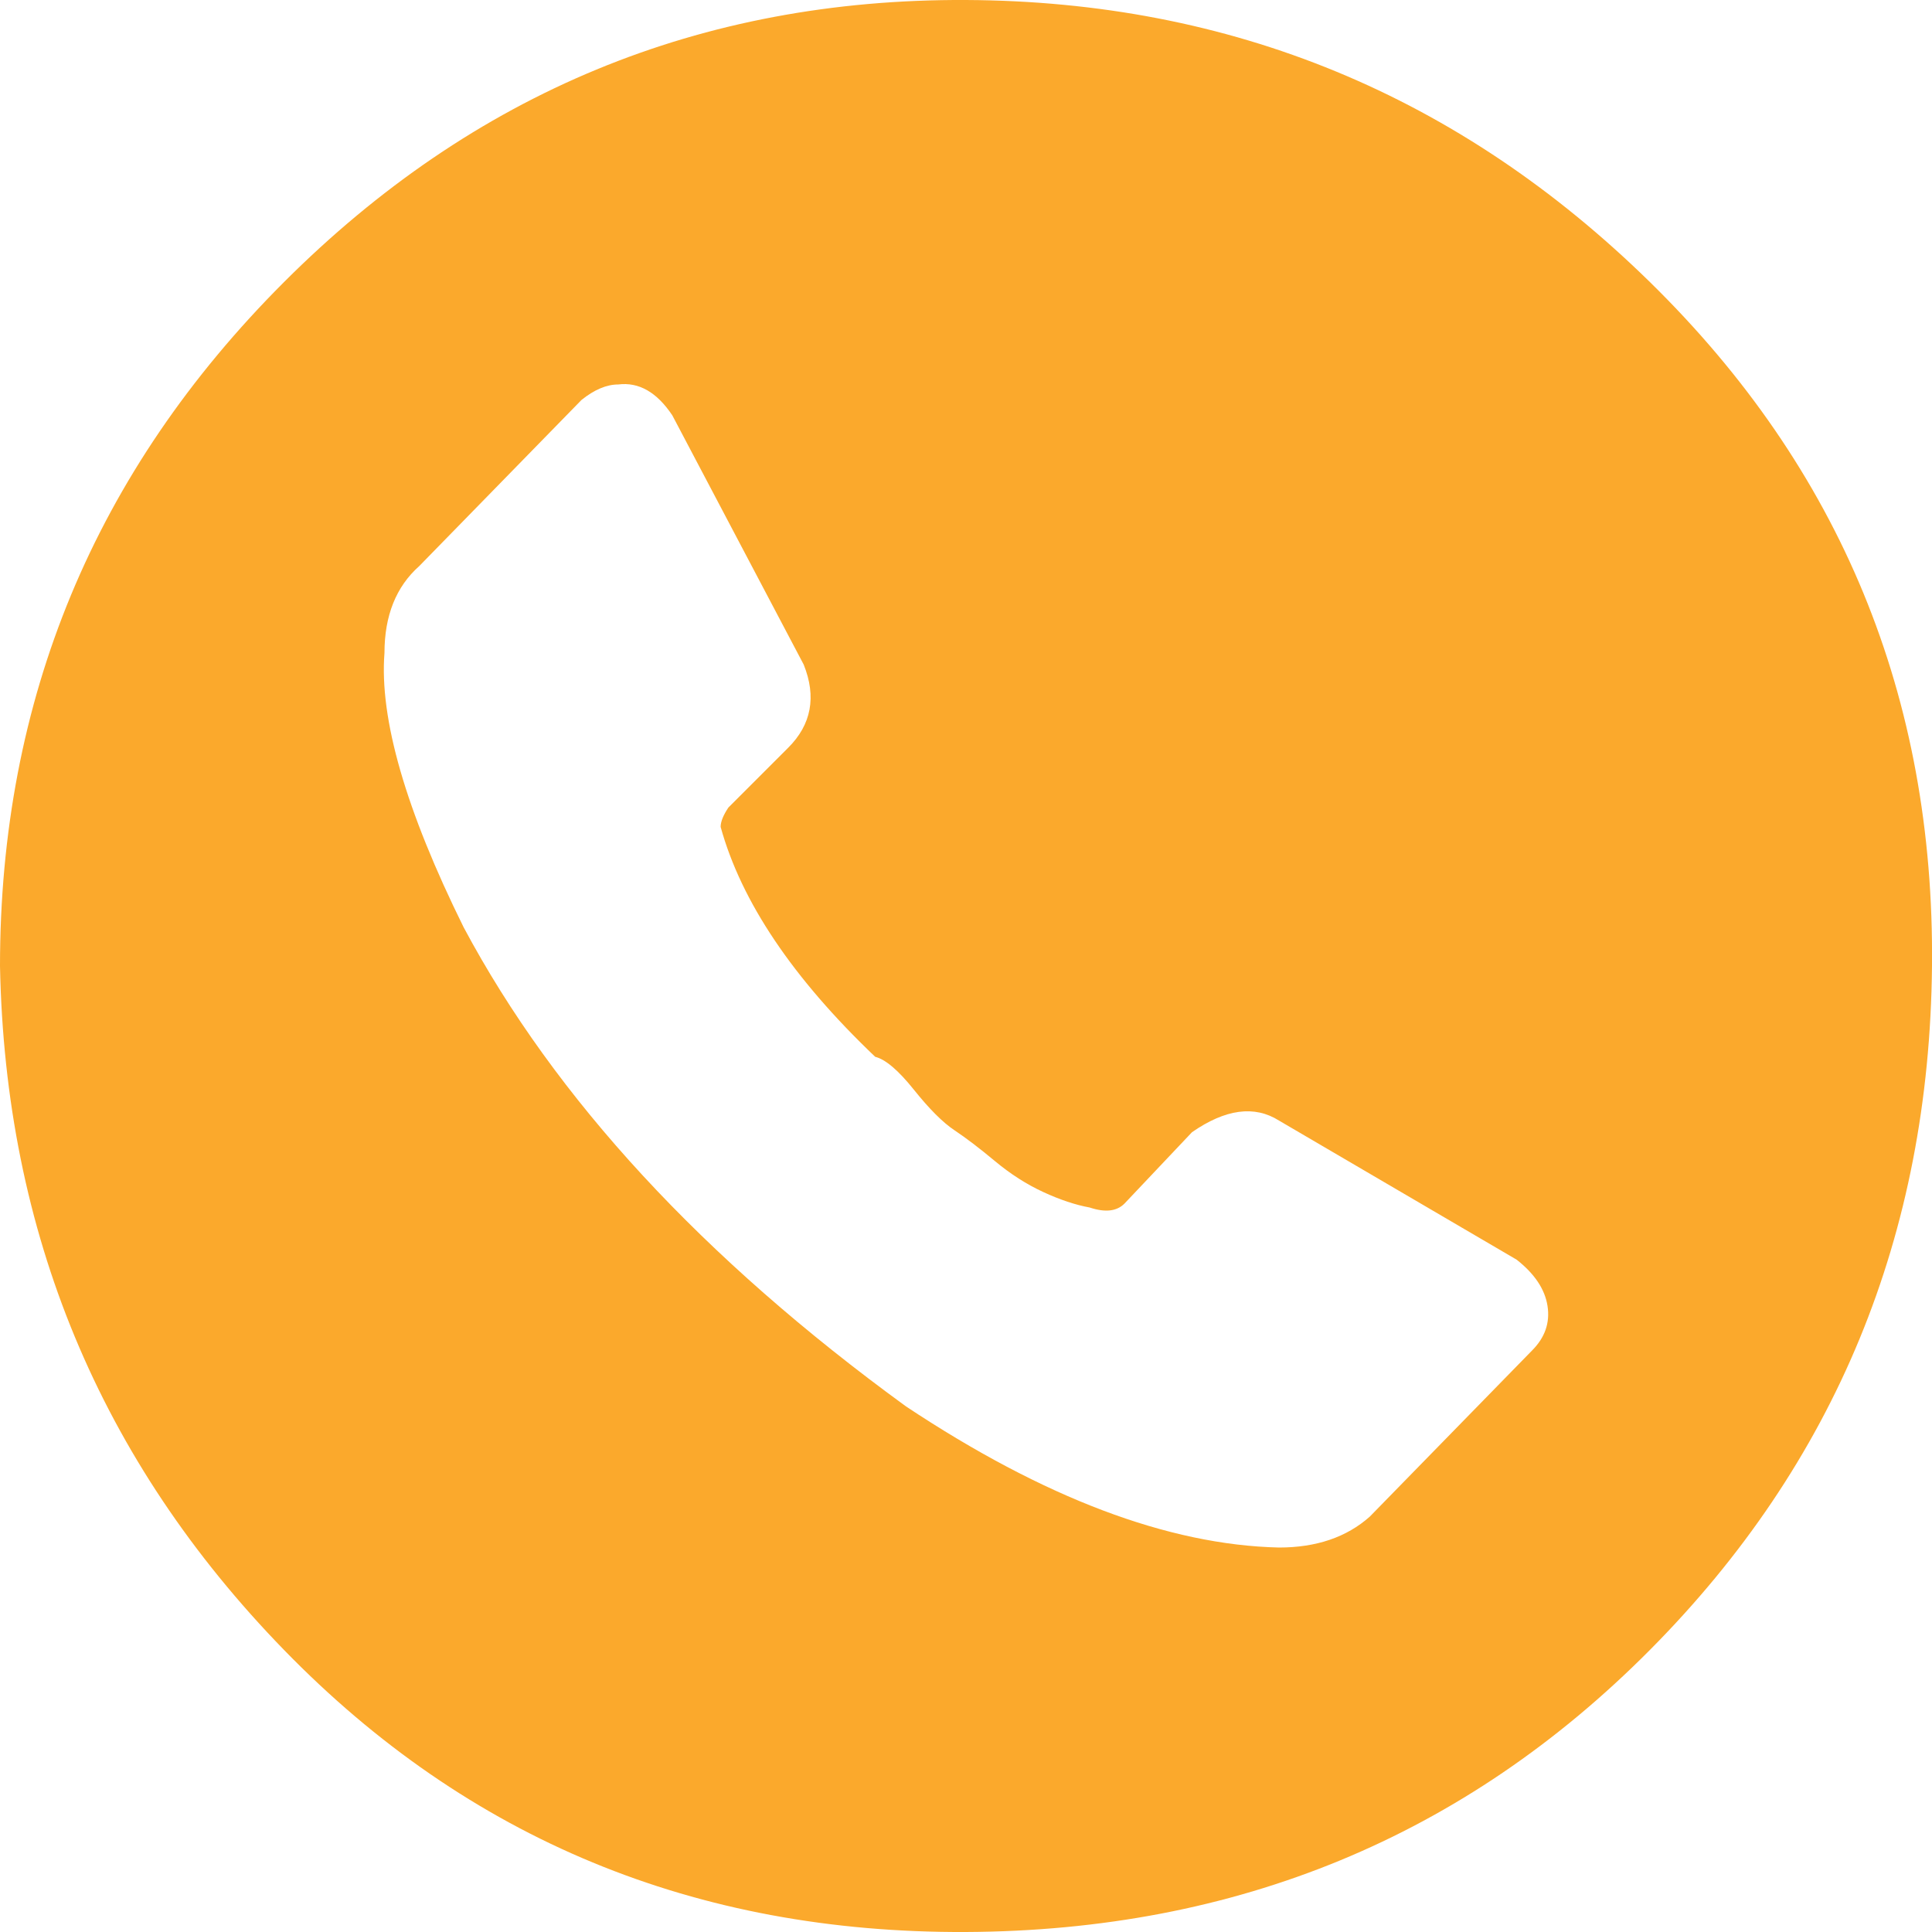 <?xml version="1.0" ?><svg version="1.1" xmlns="http://www.w3.org/2000/svg" width="250" height="250" viewBox="0 0 32 32">
<path style="fill:#fba92c" d="M0 16q0-6.624 4.704-11.328t11.296-4.672 11.328 4.672 4.672 11.328-4.672 11.328-11.328 4.672-11.296-4.672-4.704-11.328zM6.368 10.816q-0.128 1.632 1.312 4.544 2.272 4.256 7.328 7.936 3.424 2.272 6.176 2.336 0.928 0 1.504-0.512l2.688-2.752q0.32-0.32 0.256-0.736t-0.512-0.768l-3.936-2.304q-0.608-0.384-1.44 0.192l-1.12 1.184q-0.192 0.192-0.576 0.064-0.352-0.064-0.768-0.256t-0.8-0.512-0.672-0.512-0.672-0.672-0.64-0.544q-2.048-1.952-2.56-3.808 0-0.128 0.128-0.32l0.992-0.992q0.576-0.576 0.256-1.376l-2.176-4.128q-0.384-0.576-0.896-0.512-0.288 0-0.608 0.256l-2.688 2.752q-0.576 0.512-0.576 1.44z"></path>
</svg>